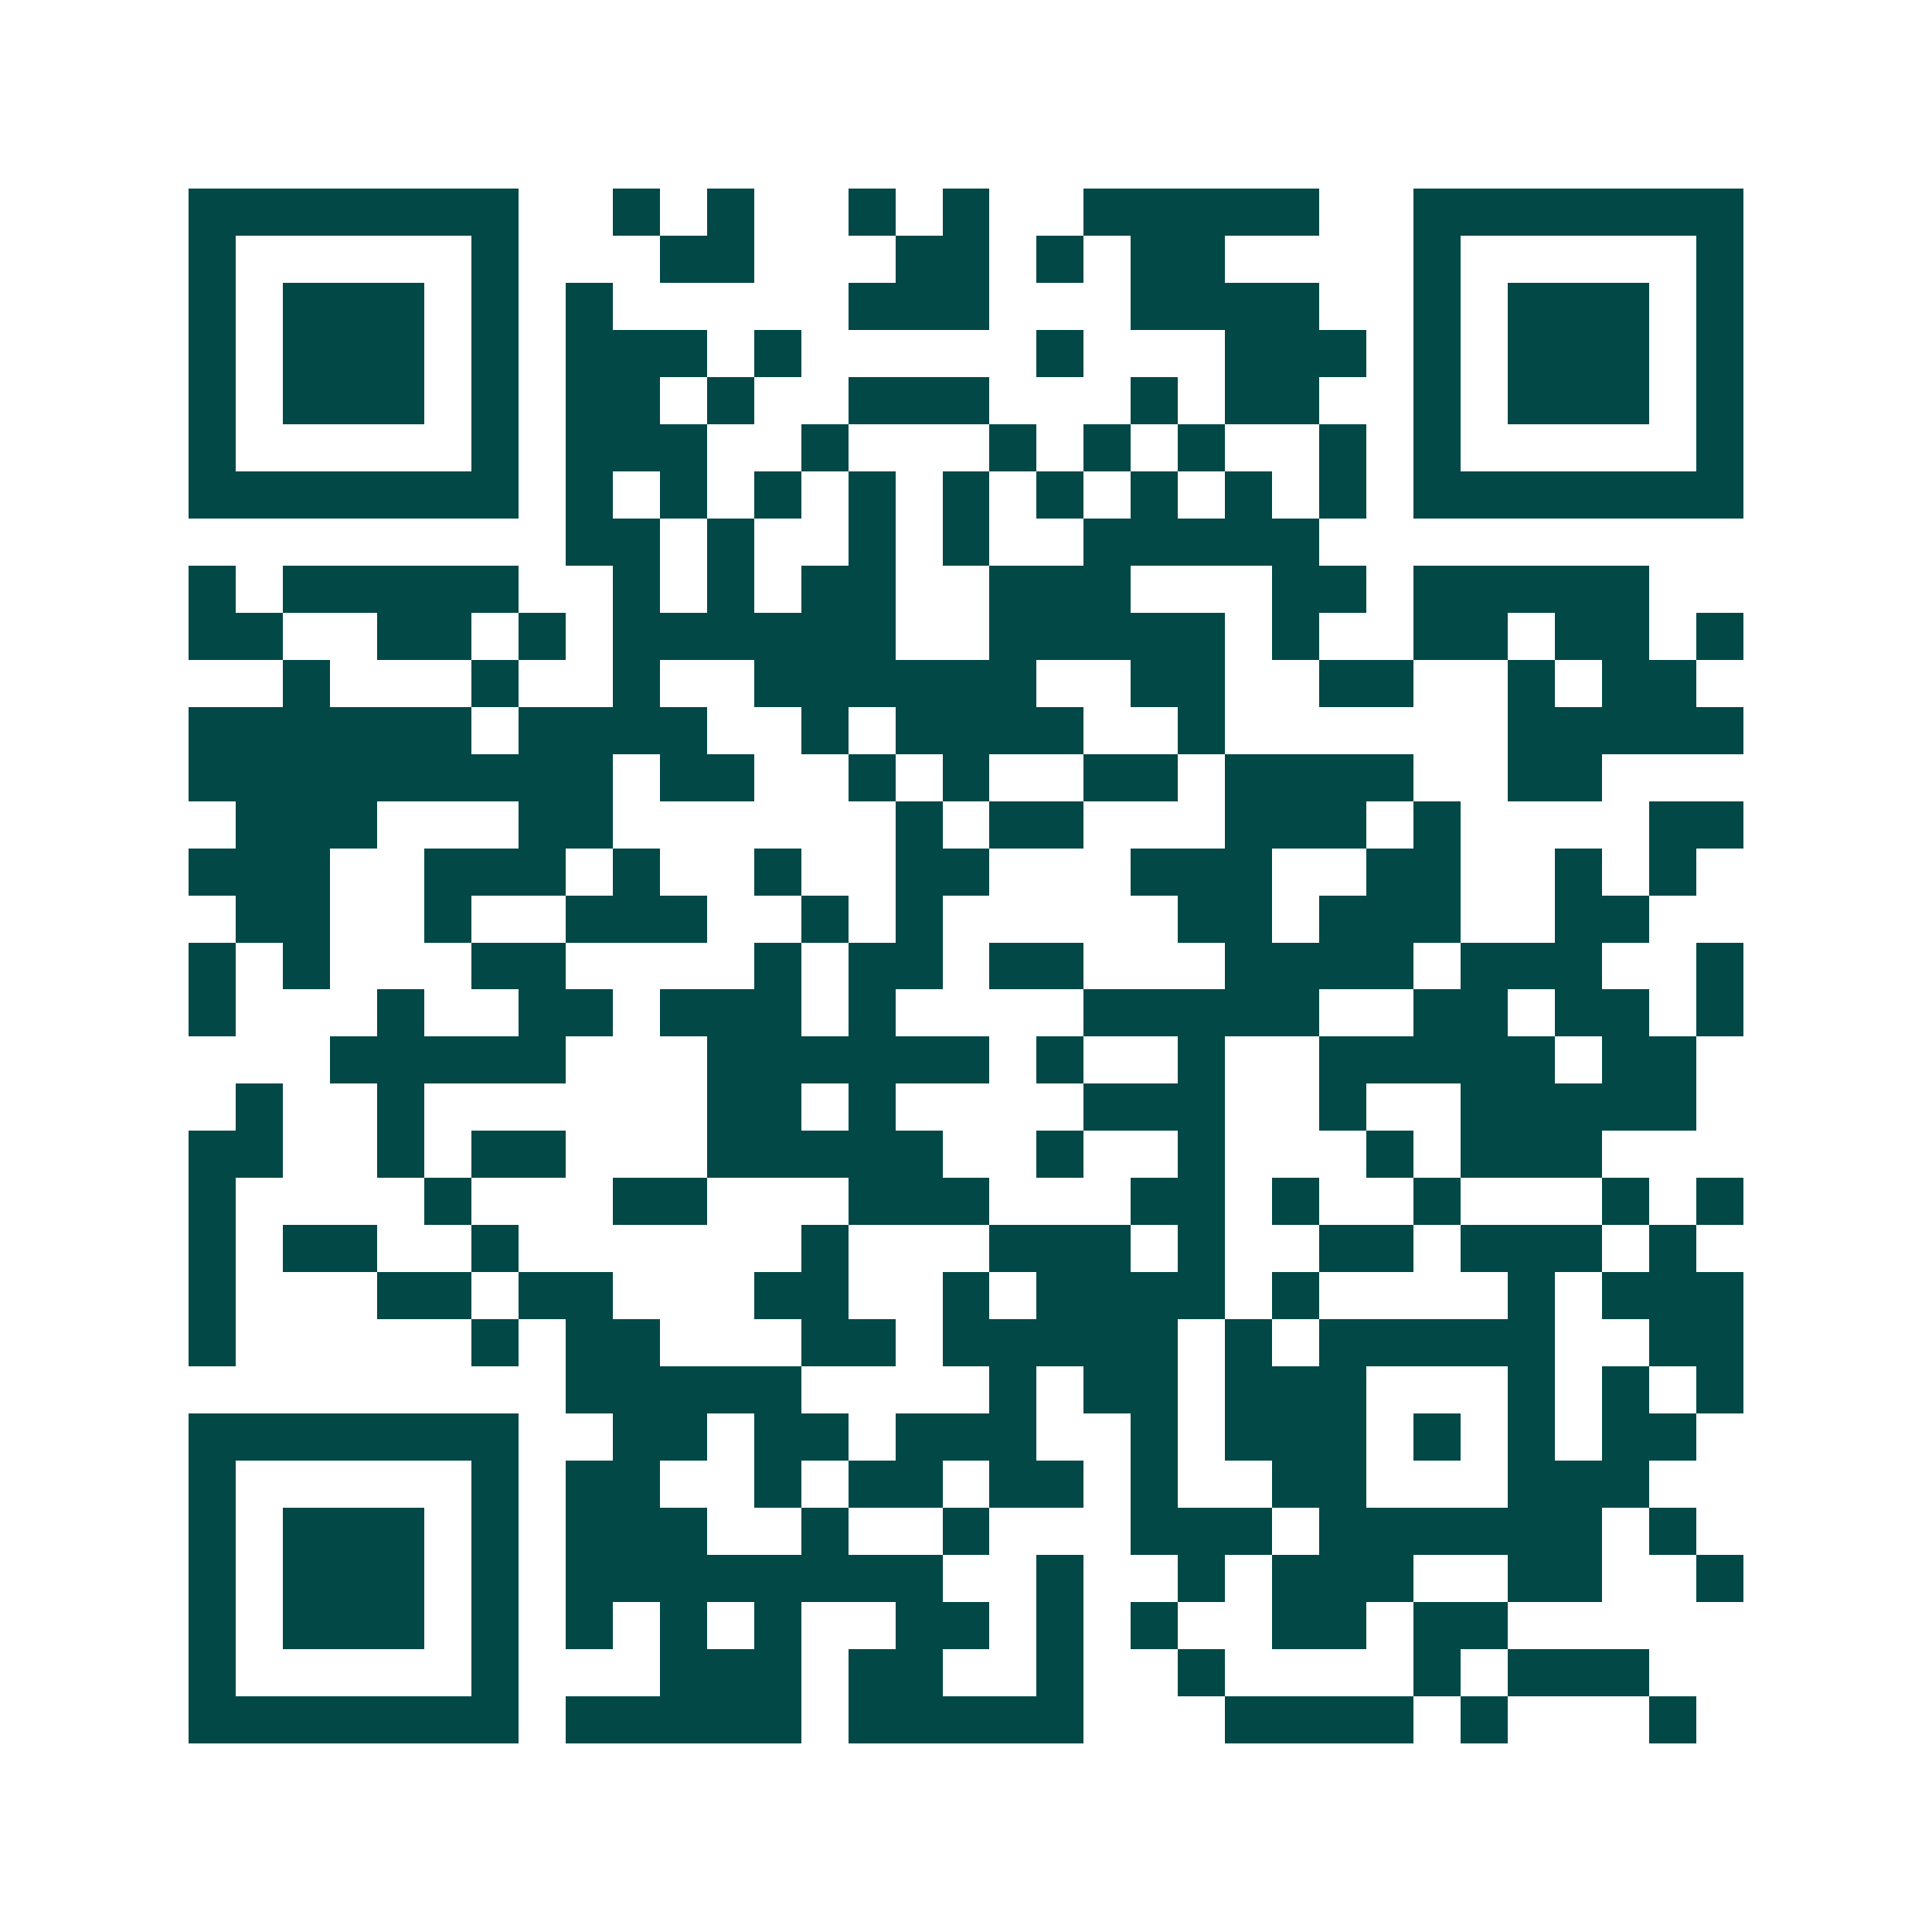 <svg xmlns="http://www.w3.org/2000/svg" width="200" height="200" viewBox="0 0 41 41" shape-rendering="crispEdges"><path fill="#ffffff" d="M0 0h41v41H0z"/><path stroke="#014847" d="M4 4.5h7m2 0h1m1 0h1m2 0h1m1 0h1m2 0h5m2 0h7M4 5.5h1m5 0h1m3 0h2m3 0h2m1 0h1m1 0h2m4 0h1m5 0h1M4 6.5h1m1 0h3m1 0h1m1 0h1m5 0h3m3 0h4m2 0h1m1 0h3m1 0h1M4 7.5h1m1 0h3m1 0h1m1 0h3m1 0h1m5 0h1m3 0h3m1 0h1m1 0h3m1 0h1M4 8.5h1m1 0h3m1 0h1m1 0h2m1 0h1m2 0h3m3 0h1m1 0h2m2 0h1m1 0h3m1 0h1M4 9.5h1m5 0h1m1 0h3m2 0h1m3 0h1m1 0h1m1 0h1m2 0h1m1 0h1m5 0h1M4 10.5h7m1 0h1m1 0h1m1 0h1m1 0h1m1 0h1m1 0h1m1 0h1m1 0h1m1 0h1m1 0h7M12 11.5h2m1 0h1m2 0h1m1 0h1m2 0h5M4 12.5h1m1 0h5m2 0h1m1 0h1m1 0h2m2 0h3m3 0h2m1 0h5M4 13.5h2m2 0h2m1 0h1m1 0h6m2 0h5m1 0h1m2 0h2m1 0h2m1 0h1M6 14.5h1m3 0h1m2 0h1m2 0h6m2 0h2m2 0h2m2 0h1m1 0h2M4 15.5h6m1 0h4m2 0h1m1 0h4m2 0h1m6 0h5M4 16.5h9m1 0h2m2 0h1m1 0h1m2 0h2m1 0h4m2 0h2M5 17.5h3m3 0h2m6 0h1m1 0h2m3 0h3m1 0h1m4 0h2M4 18.5h3m2 0h3m1 0h1m2 0h1m2 0h2m3 0h3m2 0h2m2 0h1m1 0h1M5 19.5h2m2 0h1m2 0h3m2 0h1m1 0h1m5 0h2m1 0h3m2 0h2M4 20.5h1m1 0h1m3 0h2m4 0h1m1 0h2m1 0h2m3 0h4m1 0h3m2 0h1M4 21.5h1m3 0h1m2 0h2m1 0h3m1 0h1m4 0h5m2 0h2m1 0h2m1 0h1M7 22.5h5m3 0h6m1 0h1m2 0h1m2 0h5m1 0h2M5 23.5h1m2 0h1m6 0h2m1 0h1m4 0h3m2 0h1m2 0h5M4 24.5h2m2 0h1m1 0h2m3 0h5m2 0h1m2 0h1m3 0h1m1 0h3M4 25.5h1m4 0h1m3 0h2m3 0h3m3 0h2m1 0h1m2 0h1m3 0h1m1 0h1M4 26.5h1m1 0h2m2 0h1m6 0h1m3 0h3m1 0h1m2 0h2m1 0h3m1 0h1M4 27.5h1m3 0h2m1 0h2m3 0h2m2 0h1m1 0h4m1 0h1m4 0h1m1 0h3M4 28.5h1m5 0h1m1 0h2m3 0h2m1 0h5m1 0h1m1 0h5m2 0h2M12 29.5h5m4 0h1m1 0h2m1 0h3m3 0h1m1 0h1m1 0h1M4 30.5h7m2 0h2m1 0h2m1 0h3m2 0h1m1 0h3m1 0h1m1 0h1m1 0h2M4 31.5h1m5 0h1m1 0h2m2 0h1m1 0h2m1 0h2m1 0h1m2 0h2m3 0h3M4 32.5h1m1 0h3m1 0h1m1 0h3m2 0h1m2 0h1m3 0h3m1 0h6m1 0h1M4 33.5h1m1 0h3m1 0h1m1 0h8m2 0h1m2 0h1m1 0h3m2 0h2m2 0h1M4 34.5h1m1 0h3m1 0h1m1 0h1m1 0h1m1 0h1m2 0h2m1 0h1m1 0h1m2 0h2m1 0h2M4 35.5h1m5 0h1m3 0h3m1 0h2m2 0h1m2 0h1m4 0h1m1 0h3M4 36.5h7m1 0h5m1 0h5m3 0h4m1 0h1m3 0h1"/></svg>
